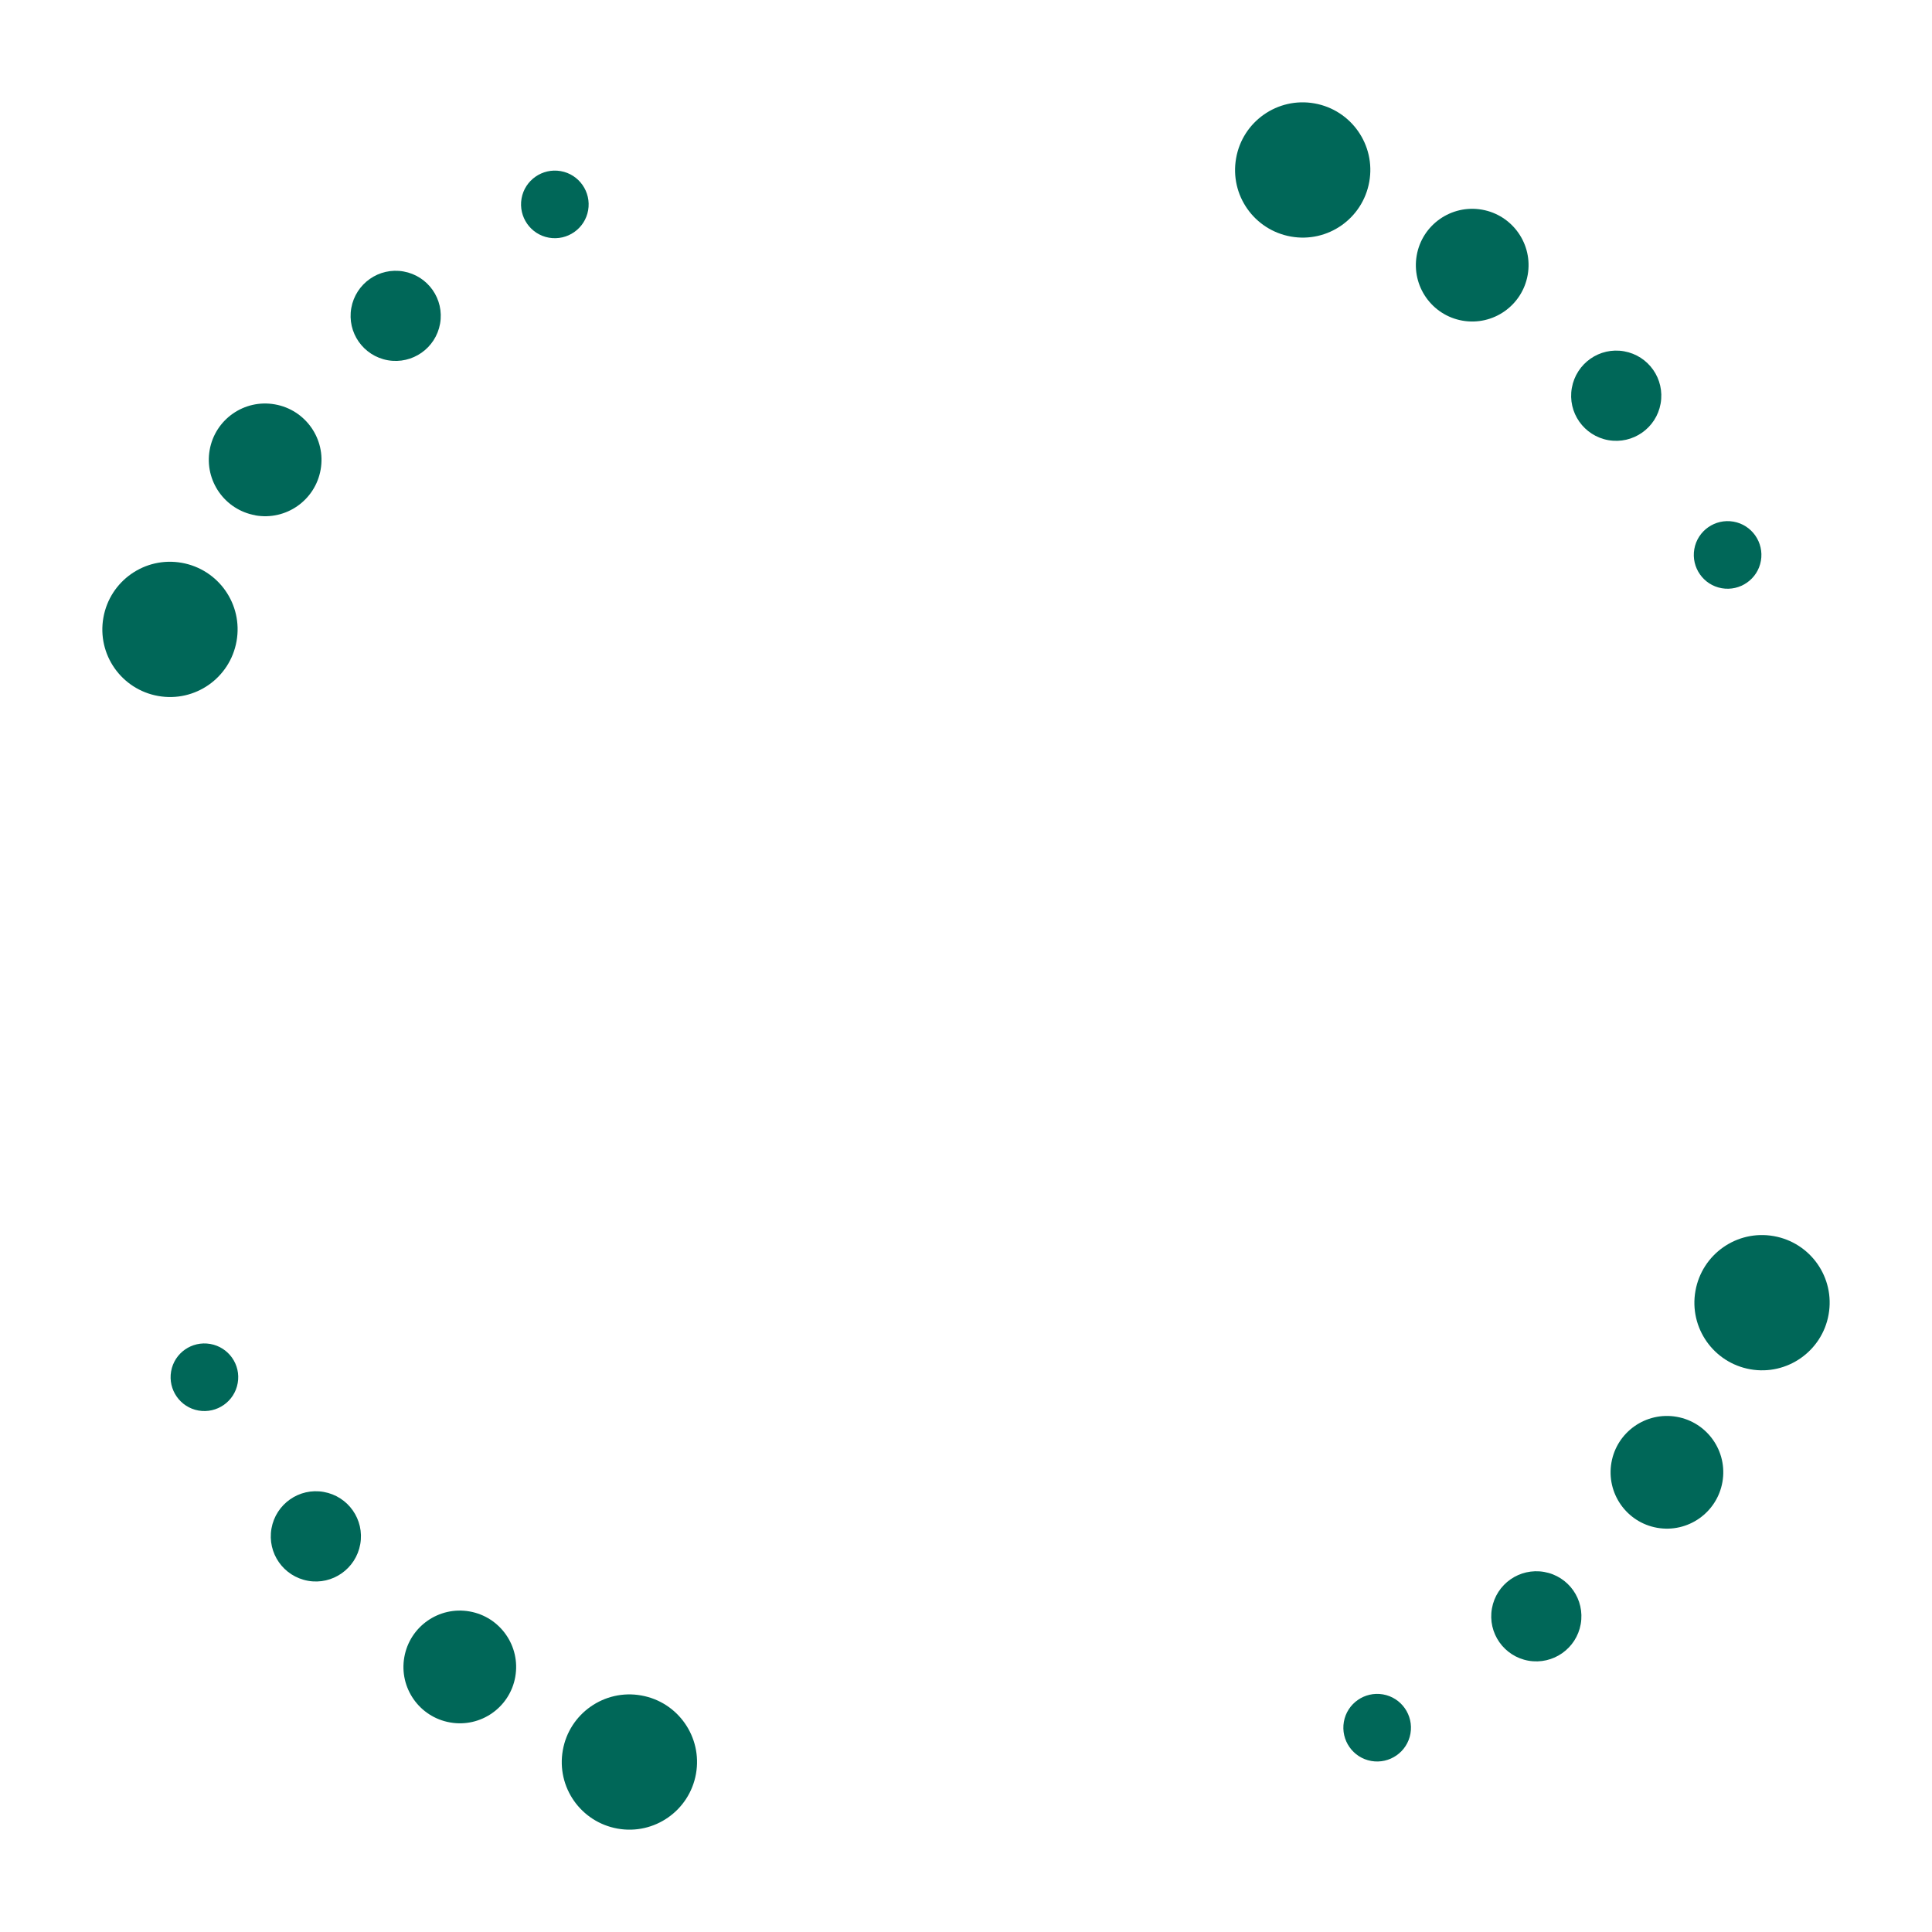<svg width="400" height="400" viewBox="0 0 400 400" fill="none" xmlns="http://www.w3.org/2000/svg">
<path d="M32.759 144.097C25.136 142.745 20.054 135.5 21.405 127.877C22.757 120.254 30.002 115.172 37.625 116.523C45.248 117.875 50.33 125.12 48.978 132.743C47.627 140.366 40.382 145.448 32.759 144.097Z" fill="#006758"/>
<path d="M52.871 106.684C46.527 105.566 42.292 99.511 43.409 93.168C44.527 86.824 50.582 82.589 56.926 83.724C63.269 84.841 67.504 90.897 66.387 97.222C65.27 103.584 59.214 107.819 52.871 106.702" fill="#006758"/>
<path d="M80.3 74.587C75.218 73.686 71.83 68.856 72.731 63.774C73.632 58.71 78.462 55.303 83.544 56.205C88.626 57.106 92.014 61.935 91.113 67.018C90.212 72.082 85.382 75.47 80.3 74.587Z" fill="#006758"/>
<path d="M113.658 49.212C109.856 48.545 107.314 44.905 107.981 41.102C108.648 37.3 112.288 34.759 116.091 35.426C119.894 36.092 122.435 39.733 121.768 43.535C121.101 47.338 117.461 49.879 113.658 49.212Z" fill="#006758"/>
<path d="M144.098 367.242C142.746 374.866 135.483 379.948 127.878 378.596C120.255 377.244 115.173 370 116.524 362.377C117.858 354.771 125.139 349.671 132.744 351.023C140.367 352.356 145.449 359.637 144.098 367.242Z" fill="#006758"/>
<path d="M106.684 347.166C105.567 353.51 99.511 357.745 93.168 356.61C86.824 355.492 82.589 349.437 83.706 343.111C84.823 336.75 90.879 332.515 97.222 333.632C103.566 334.749 107.801 340.805 106.684 347.148" fill="#006758"/>
<path d="M74.588 319.701C73.687 324.783 68.839 328.189 63.775 327.288C58.693 326.387 55.305 321.557 56.206 316.457C57.107 311.393 61.937 307.987 67.019 308.888C72.101 309.789 75.489 314.619 74.588 319.701Z" fill="#006758"/>
<path d="M49.213 286.361C48.546 290.163 44.906 292.704 41.103 292.037C37.301 291.371 34.76 287.73 35.427 283.928C36.093 280.107 39.734 277.584 43.536 278.251C47.339 278.918 49.898 282.54 49.213 286.361Z" fill="#006758"/>
<path d="M367.242 255.922C374.865 257.273 379.947 264.518 378.596 272.141C377.262 279.747 369.981 284.847 362.376 283.495C354.753 282.143 349.671 274.881 351.022 267.276C352.374 259.652 359.619 254.57 367.242 255.922Z" fill="#006758"/>
<path d="M347.148 293.335C353.492 294.452 357.727 300.508 356.61 306.833C355.492 313.195 349.437 317.43 343.093 316.313C336.75 315.195 332.515 309.14 333.632 302.796C334.749 296.453 340.805 292.218 347.148 293.335Z" fill="#006758"/>
<path d="M319.7 325.45C324.783 326.351 328.171 331.162 327.27 336.263C326.368 341.327 321.539 344.715 316.456 343.832C311.374 342.931 307.986 338.101 308.887 333.019C309.788 327.937 314.618 324.567 319.7 325.45Z" fill="#006758"/>
<path d="M286.343 350.806C290.146 351.473 292.687 355.114 292.02 358.916C291.353 362.719 287.713 365.26 283.91 364.593C280.107 363.926 277.566 360.286 278.233 356.483C278.9 352.681 282.54 350.14 286.343 350.806Z" fill="#006758"/>
<path d="M255.923 32.758C257.256 25.153 264.519 20.053 272.142 21.405C279.766 22.756 284.848 30.019 283.496 37.624C282.144 45.247 274.9 50.33 267.277 48.978C259.653 47.626 254.571 40.382 255.923 32.758Z" fill="#006758"/>
<path d="M293.317 52.871C294.435 46.527 300.49 42.292 306.834 43.409C313.177 44.527 317.413 50.582 316.295 56.908C315.178 63.269 309.123 67.504 302.779 66.387C296.435 65.27 292.2 59.214 293.317 52.871Z" fill="#006758"/>
<path d="M325.432 80.318C326.333 75.236 331.163 71.829 336.245 72.731C341.327 73.632 344.716 78.461 343.814 83.562C342.913 88.626 338.084 92.014 333.001 91.131C327.919 90.23 324.531 85.4 325.432 80.318Z" fill="#006758"/>
<path d="M350.79 113.676C351.457 109.874 355.097 107.333 358.9 107.999C362.702 108.666 365.243 112.307 364.576 116.109C363.91 119.912 360.269 122.453 356.467 121.786C352.664 121.119 350.123 117.479 350.79 113.676Z" fill="#006758"/>
</svg>

